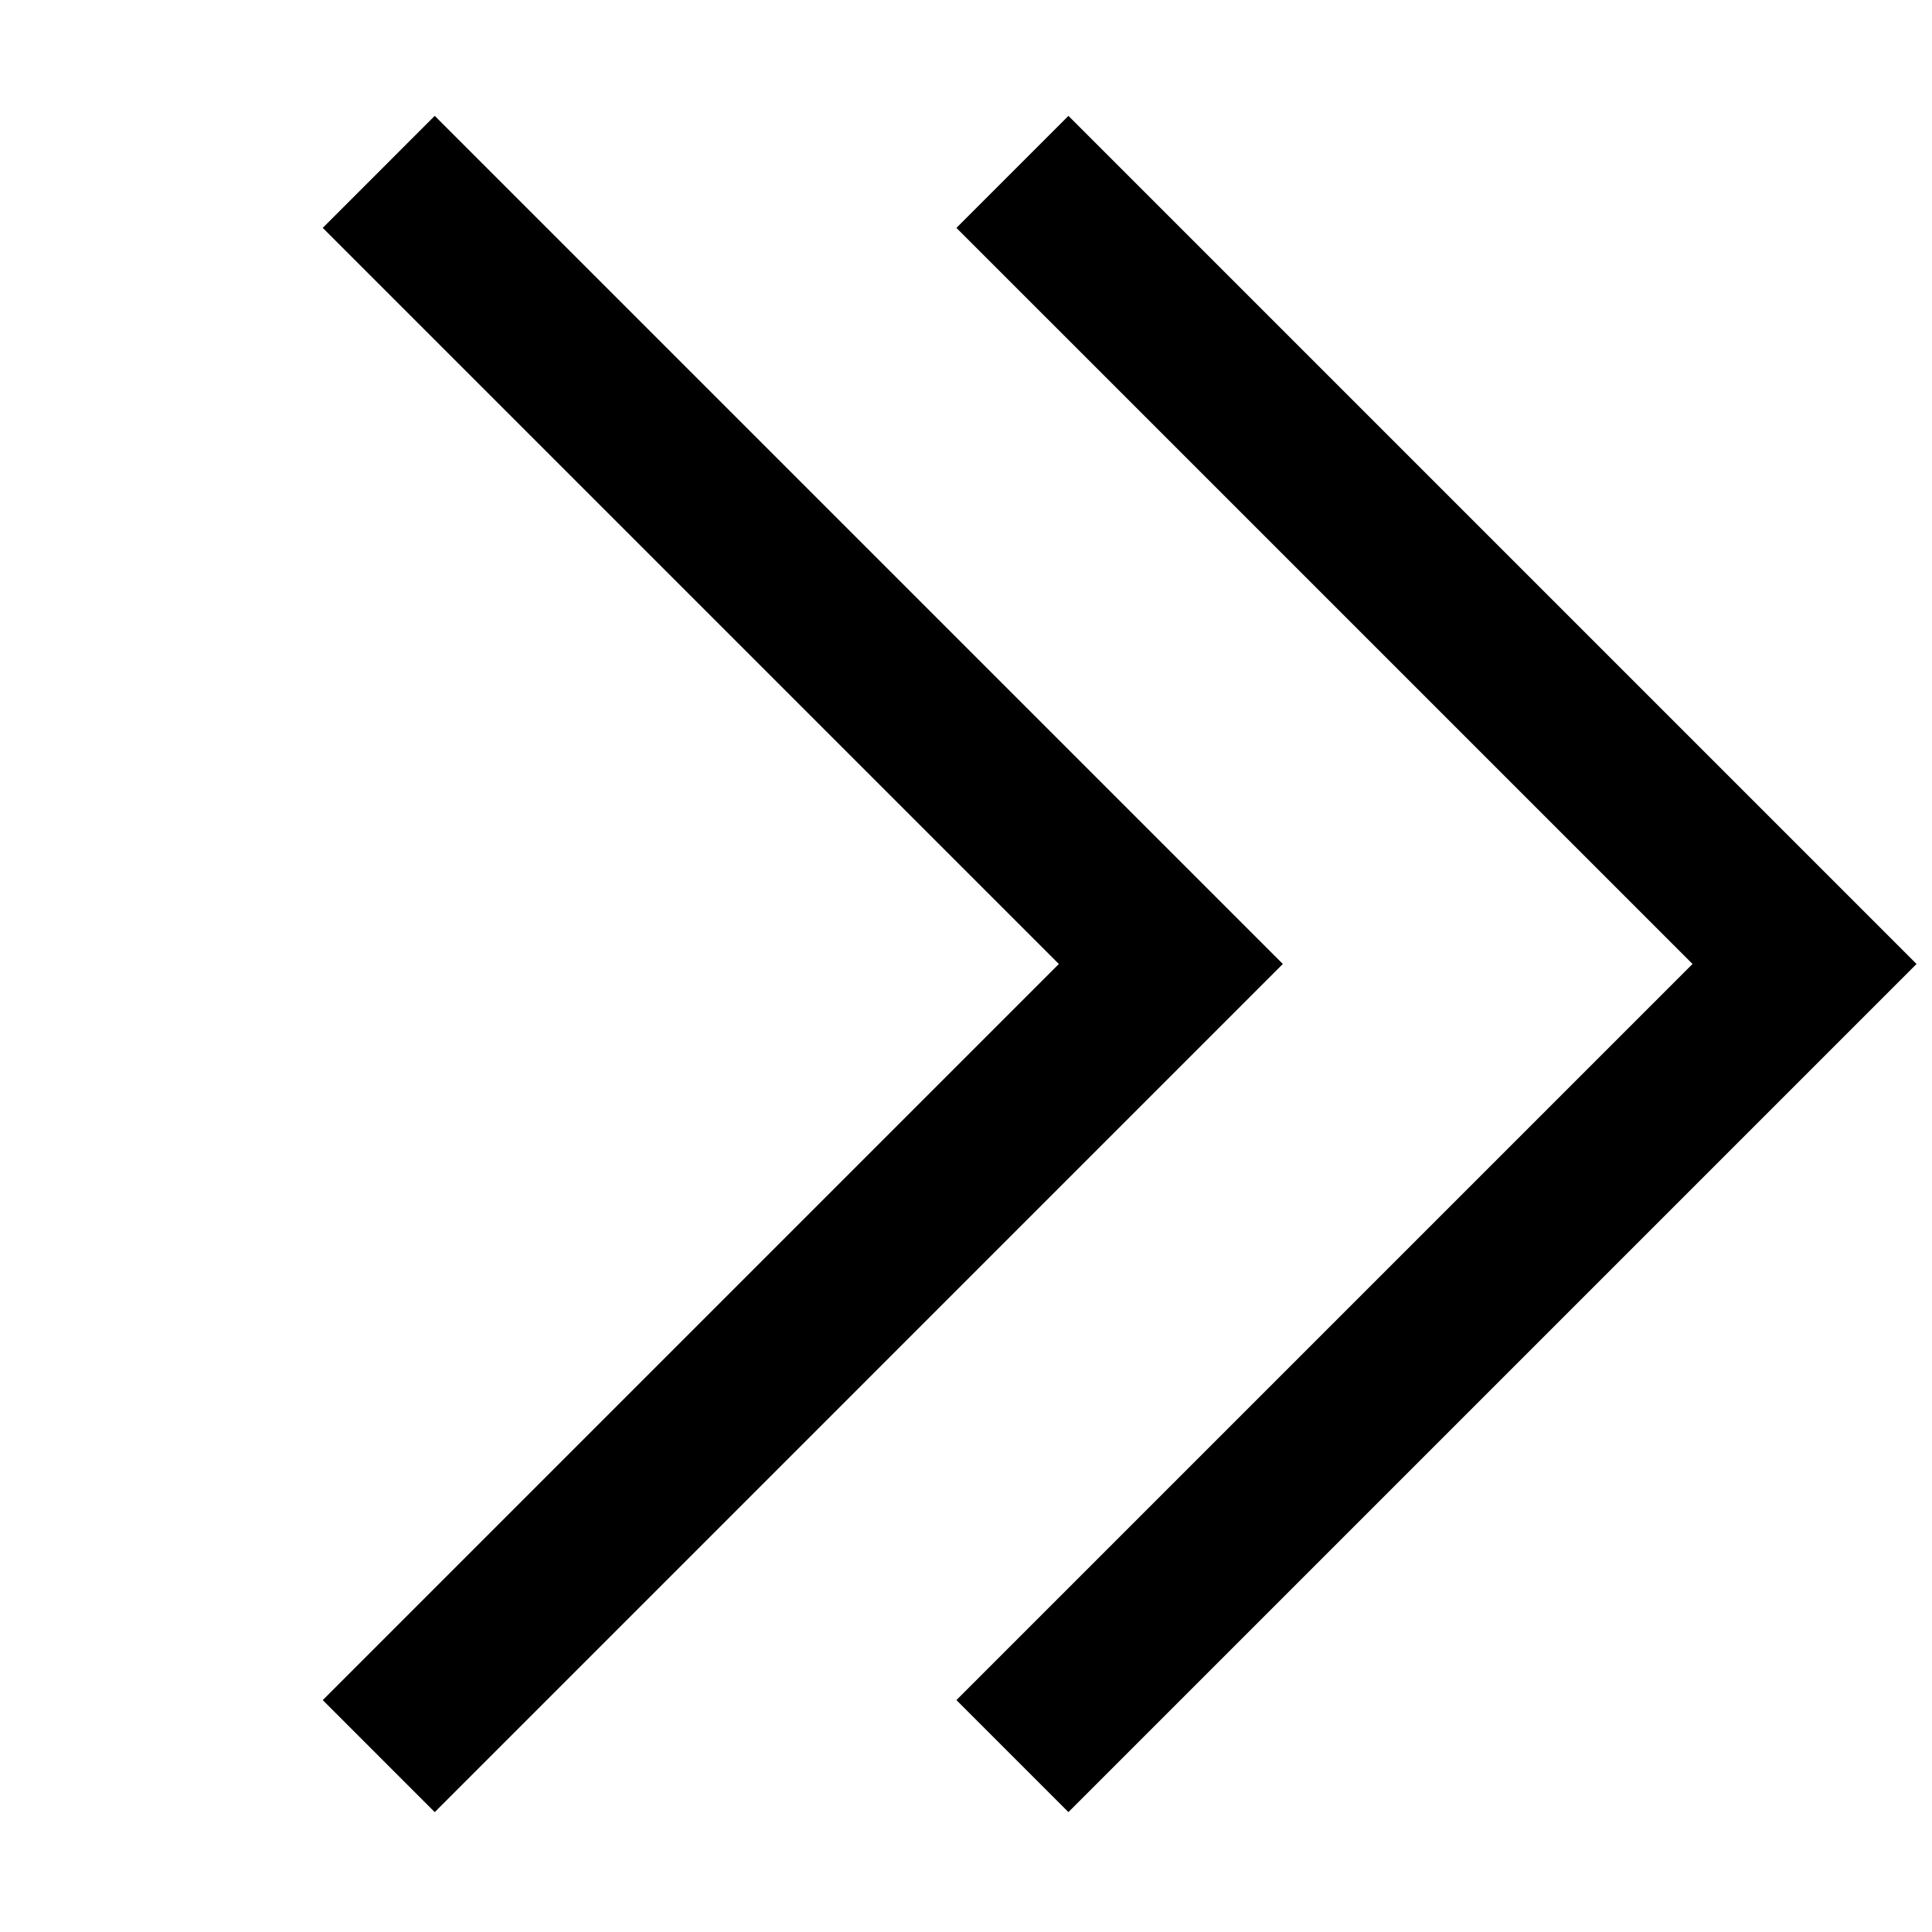 <?xml version="1.0" encoding="UTF-8"?>
<!-- Uploaded to: ICON Repo, www.svgrepo.com, Generator: ICON Repo Mixer Tools -->
<svg width="800px" height="800px" version="1.1" viewBox="144 144 512 512" xmlns="http://www.w3.org/2000/svg">
 <defs>
  <clipPath id="a">
   <path d="m229 174h422.9v451h-422.9z"/>
  </clipPath>
 </defs>
 <g clip-path="url(#a)">
  <path d="m397.46 204.39 29.684-29.684 224.76 224.76-224.76 224.76-29.684-29.684 195.08-195.08zm-138.25 419.84-29.68-29.684 195.08-195.08-195.08-195.08 29.68-29.684 224.76 224.76z" fill-rule="evenodd"/>
 </g>
</svg>